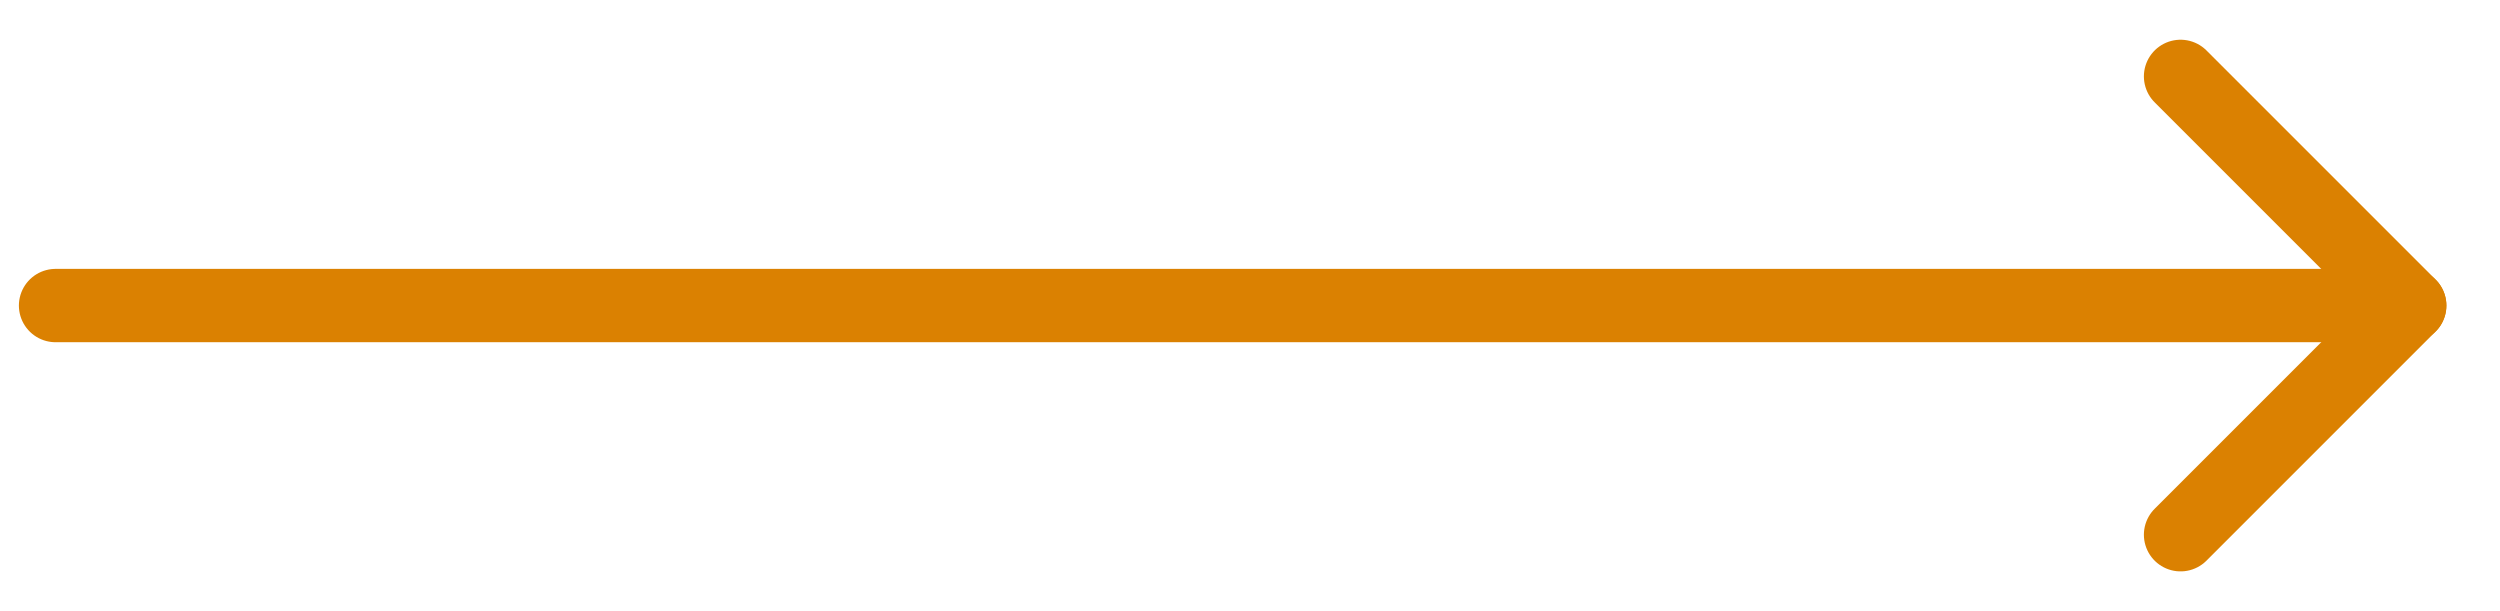 <svg width="45" height="11" viewBox="0 0 45 11" fill="none" xmlns="http://www.w3.org/2000/svg">
<path d="M1 5.5L43.375 5.5" stroke="#DB8101" stroke-width="1.32" stroke-linecap="round" stroke-linejoin="round"/>
<path d="M39.25 9.625L43.375 5.5L39.25 1.375" stroke="#DB8101" stroke-width="1.32" stroke-linecap="round" stroke-linejoin="round"/>
</svg>

